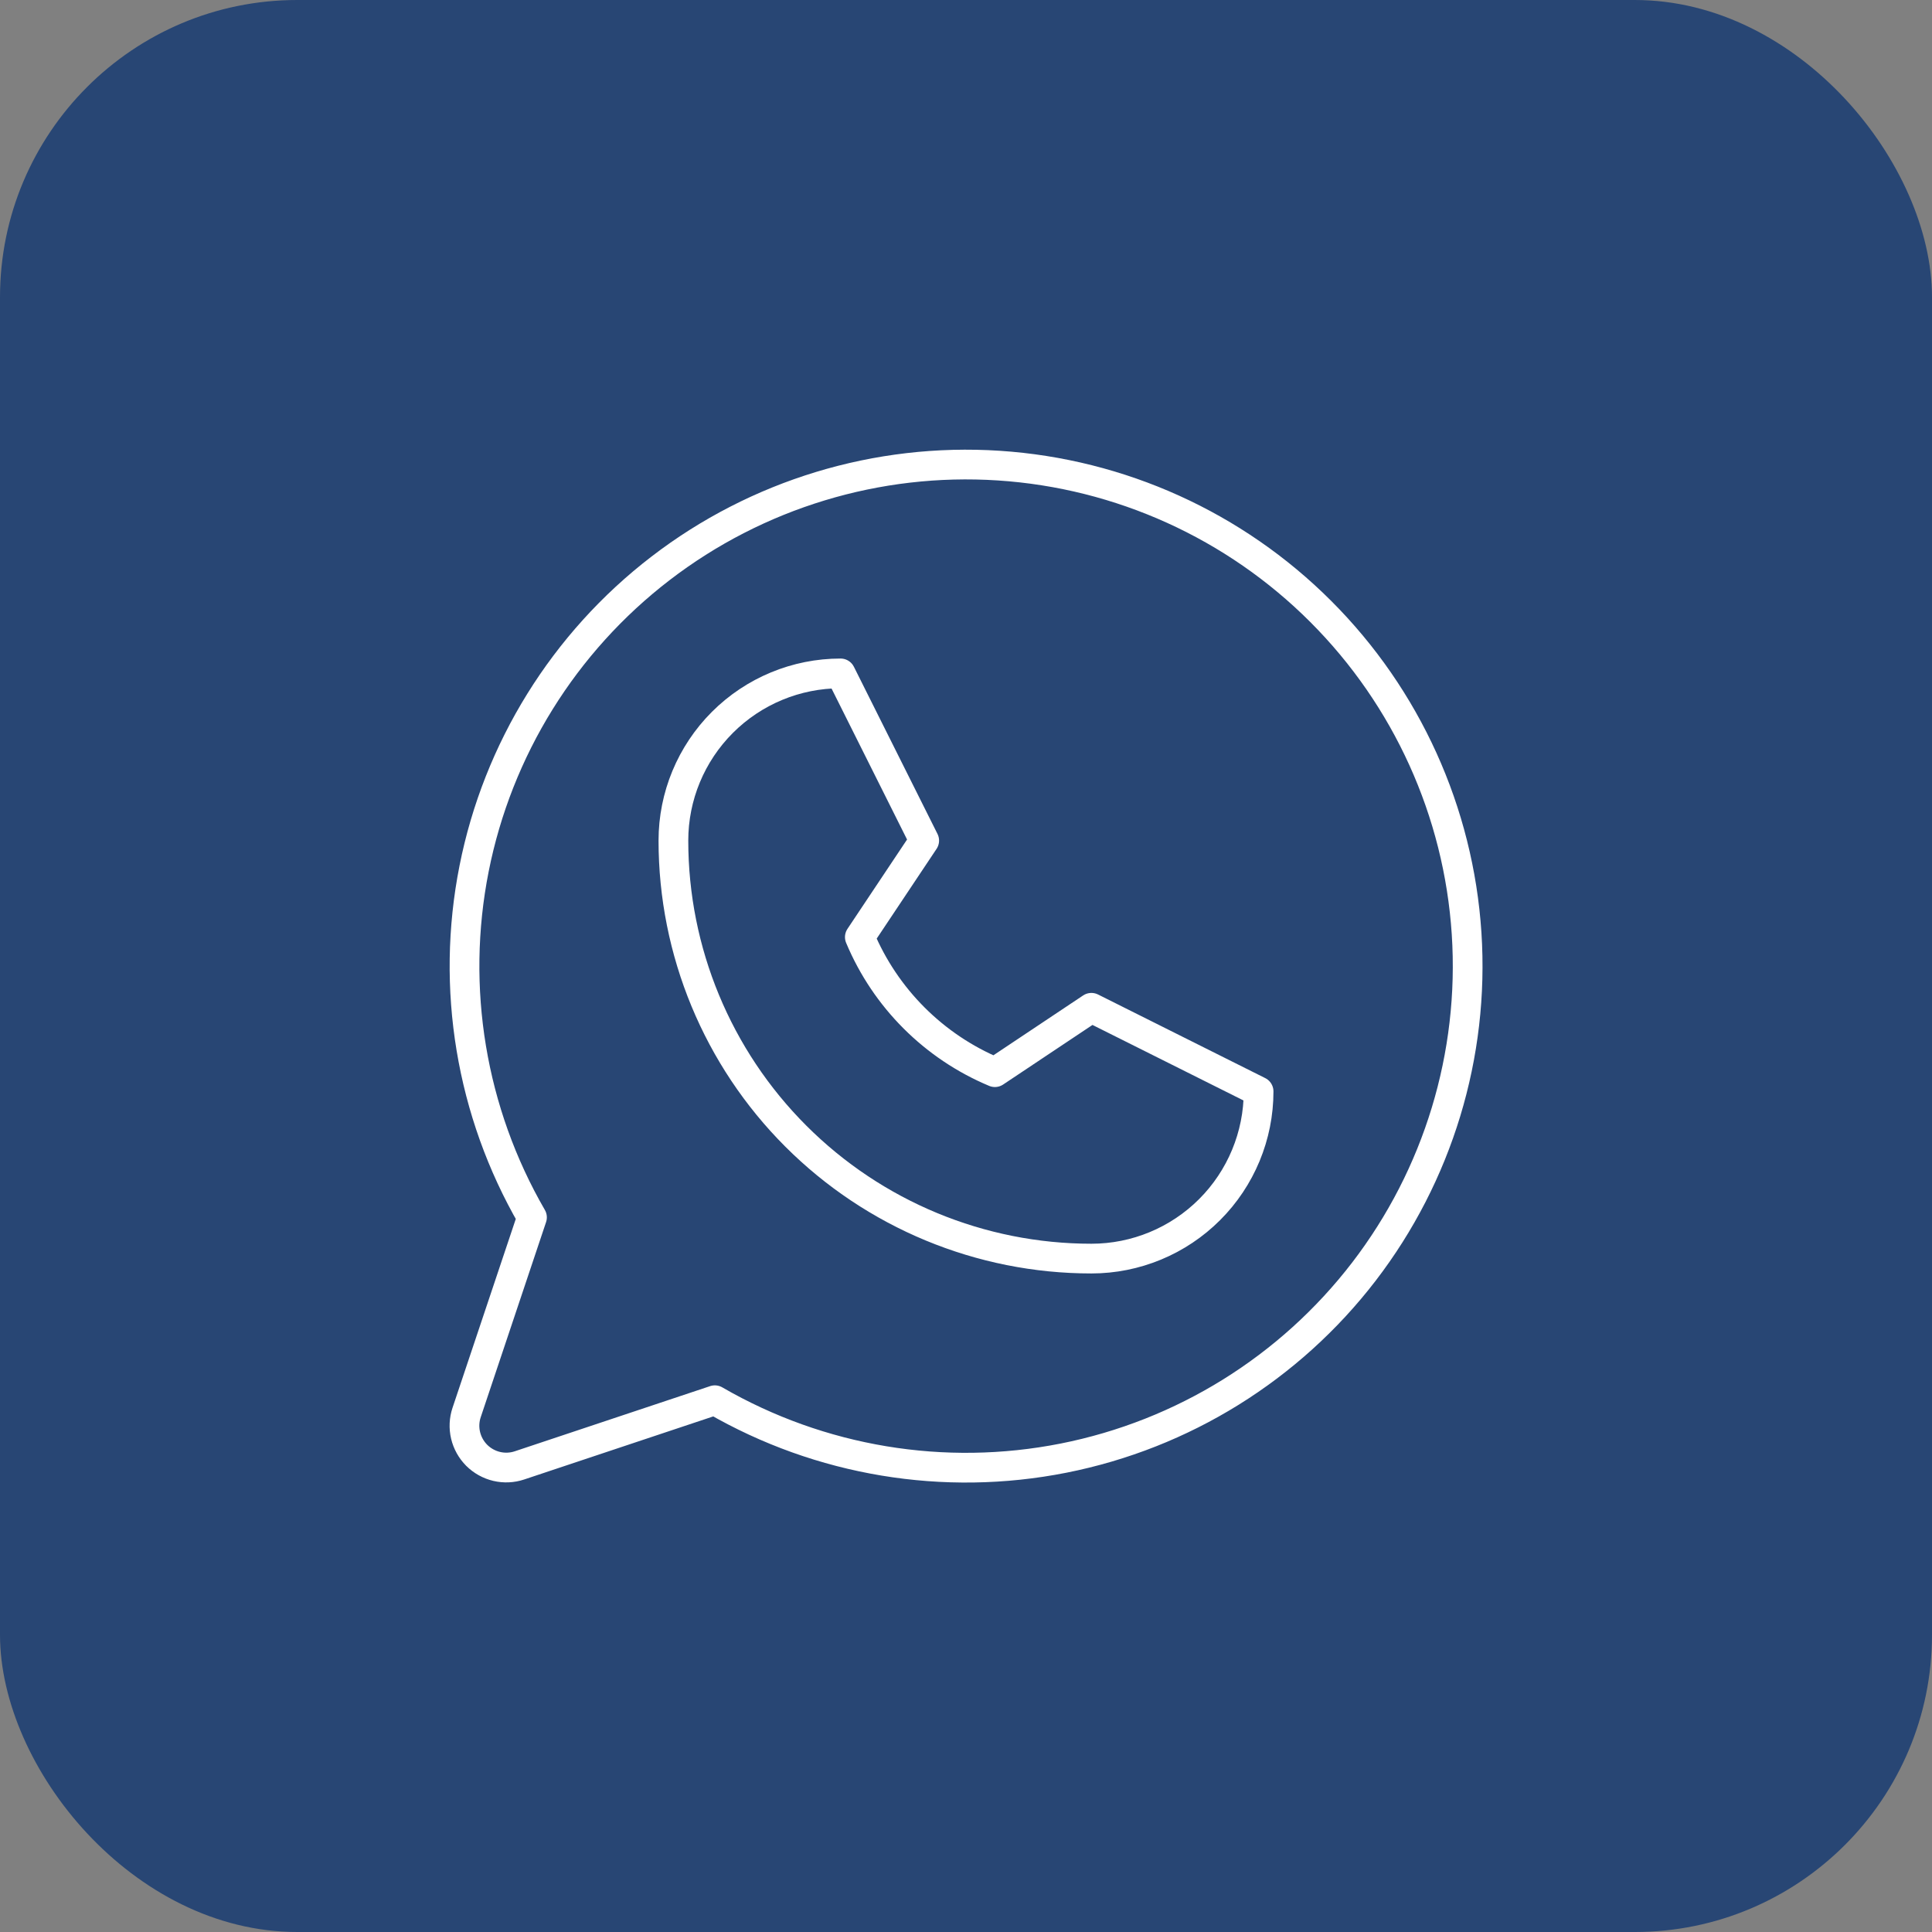 <?xml version="1.0" encoding="UTF-8"?> <svg xmlns="http://www.w3.org/2000/svg" width="65" height="65" viewBox="0 0 65 65" fill="none"><rect x="0" y="0" width="65" height="65" fill="#808080" stroke="none"/><rect width="65" height="65" rx="10" fill="#284674"></rect><g clip-path="url(#clip0_4466_39)"><path d="M22.656 28.281C22.656 26.789 23.249 25.359 24.304 24.304C25.359 23.249 26.789 22.656 28.281 22.656L31.094 28.281L28.928 31.528C29.787 33.581 31.419 35.213 33.472 36.072L36.719 33.906L42.344 36.719C42.344 38.211 41.751 39.641 40.696 40.696C39.641 41.751 38.211 42.344 36.719 42.344C32.989 42.344 29.412 40.862 26.775 38.225C24.138 35.588 22.656 32.011 22.656 28.281Z" stroke="white" stroke-linecap="round" stroke-linejoin="round"></path><path d="M24.05 47.109C27.595 49.161 31.765 49.853 35.782 49.057C39.8 48.261 43.391 46.032 45.886 42.784C48.38 39.536 49.609 35.492 49.342 31.405C49.075 27.318 47.331 23.468 44.435 20.572C41.54 17.675 37.689 15.932 33.602 15.665C29.515 15.398 25.471 16.627 22.223 19.122C18.975 21.616 16.746 25.207 15.95 29.225C15.154 33.242 15.846 37.412 17.898 40.957L15.699 47.522C15.616 47.77 15.604 48.036 15.664 48.29C15.724 48.544 15.854 48.777 16.038 48.962C16.223 49.146 16.456 49.276 16.71 49.336C16.964 49.396 17.23 49.384 17.478 49.301L24.05 47.109Z" stroke="white" stroke-linecap="round" stroke-linejoin="round"></path></g><defs><clipPath id="clip0_4466_39"><rect width="45" height="45" fill="white" transform="translate(10 10)"></rect></clipPath></defs></svg> 